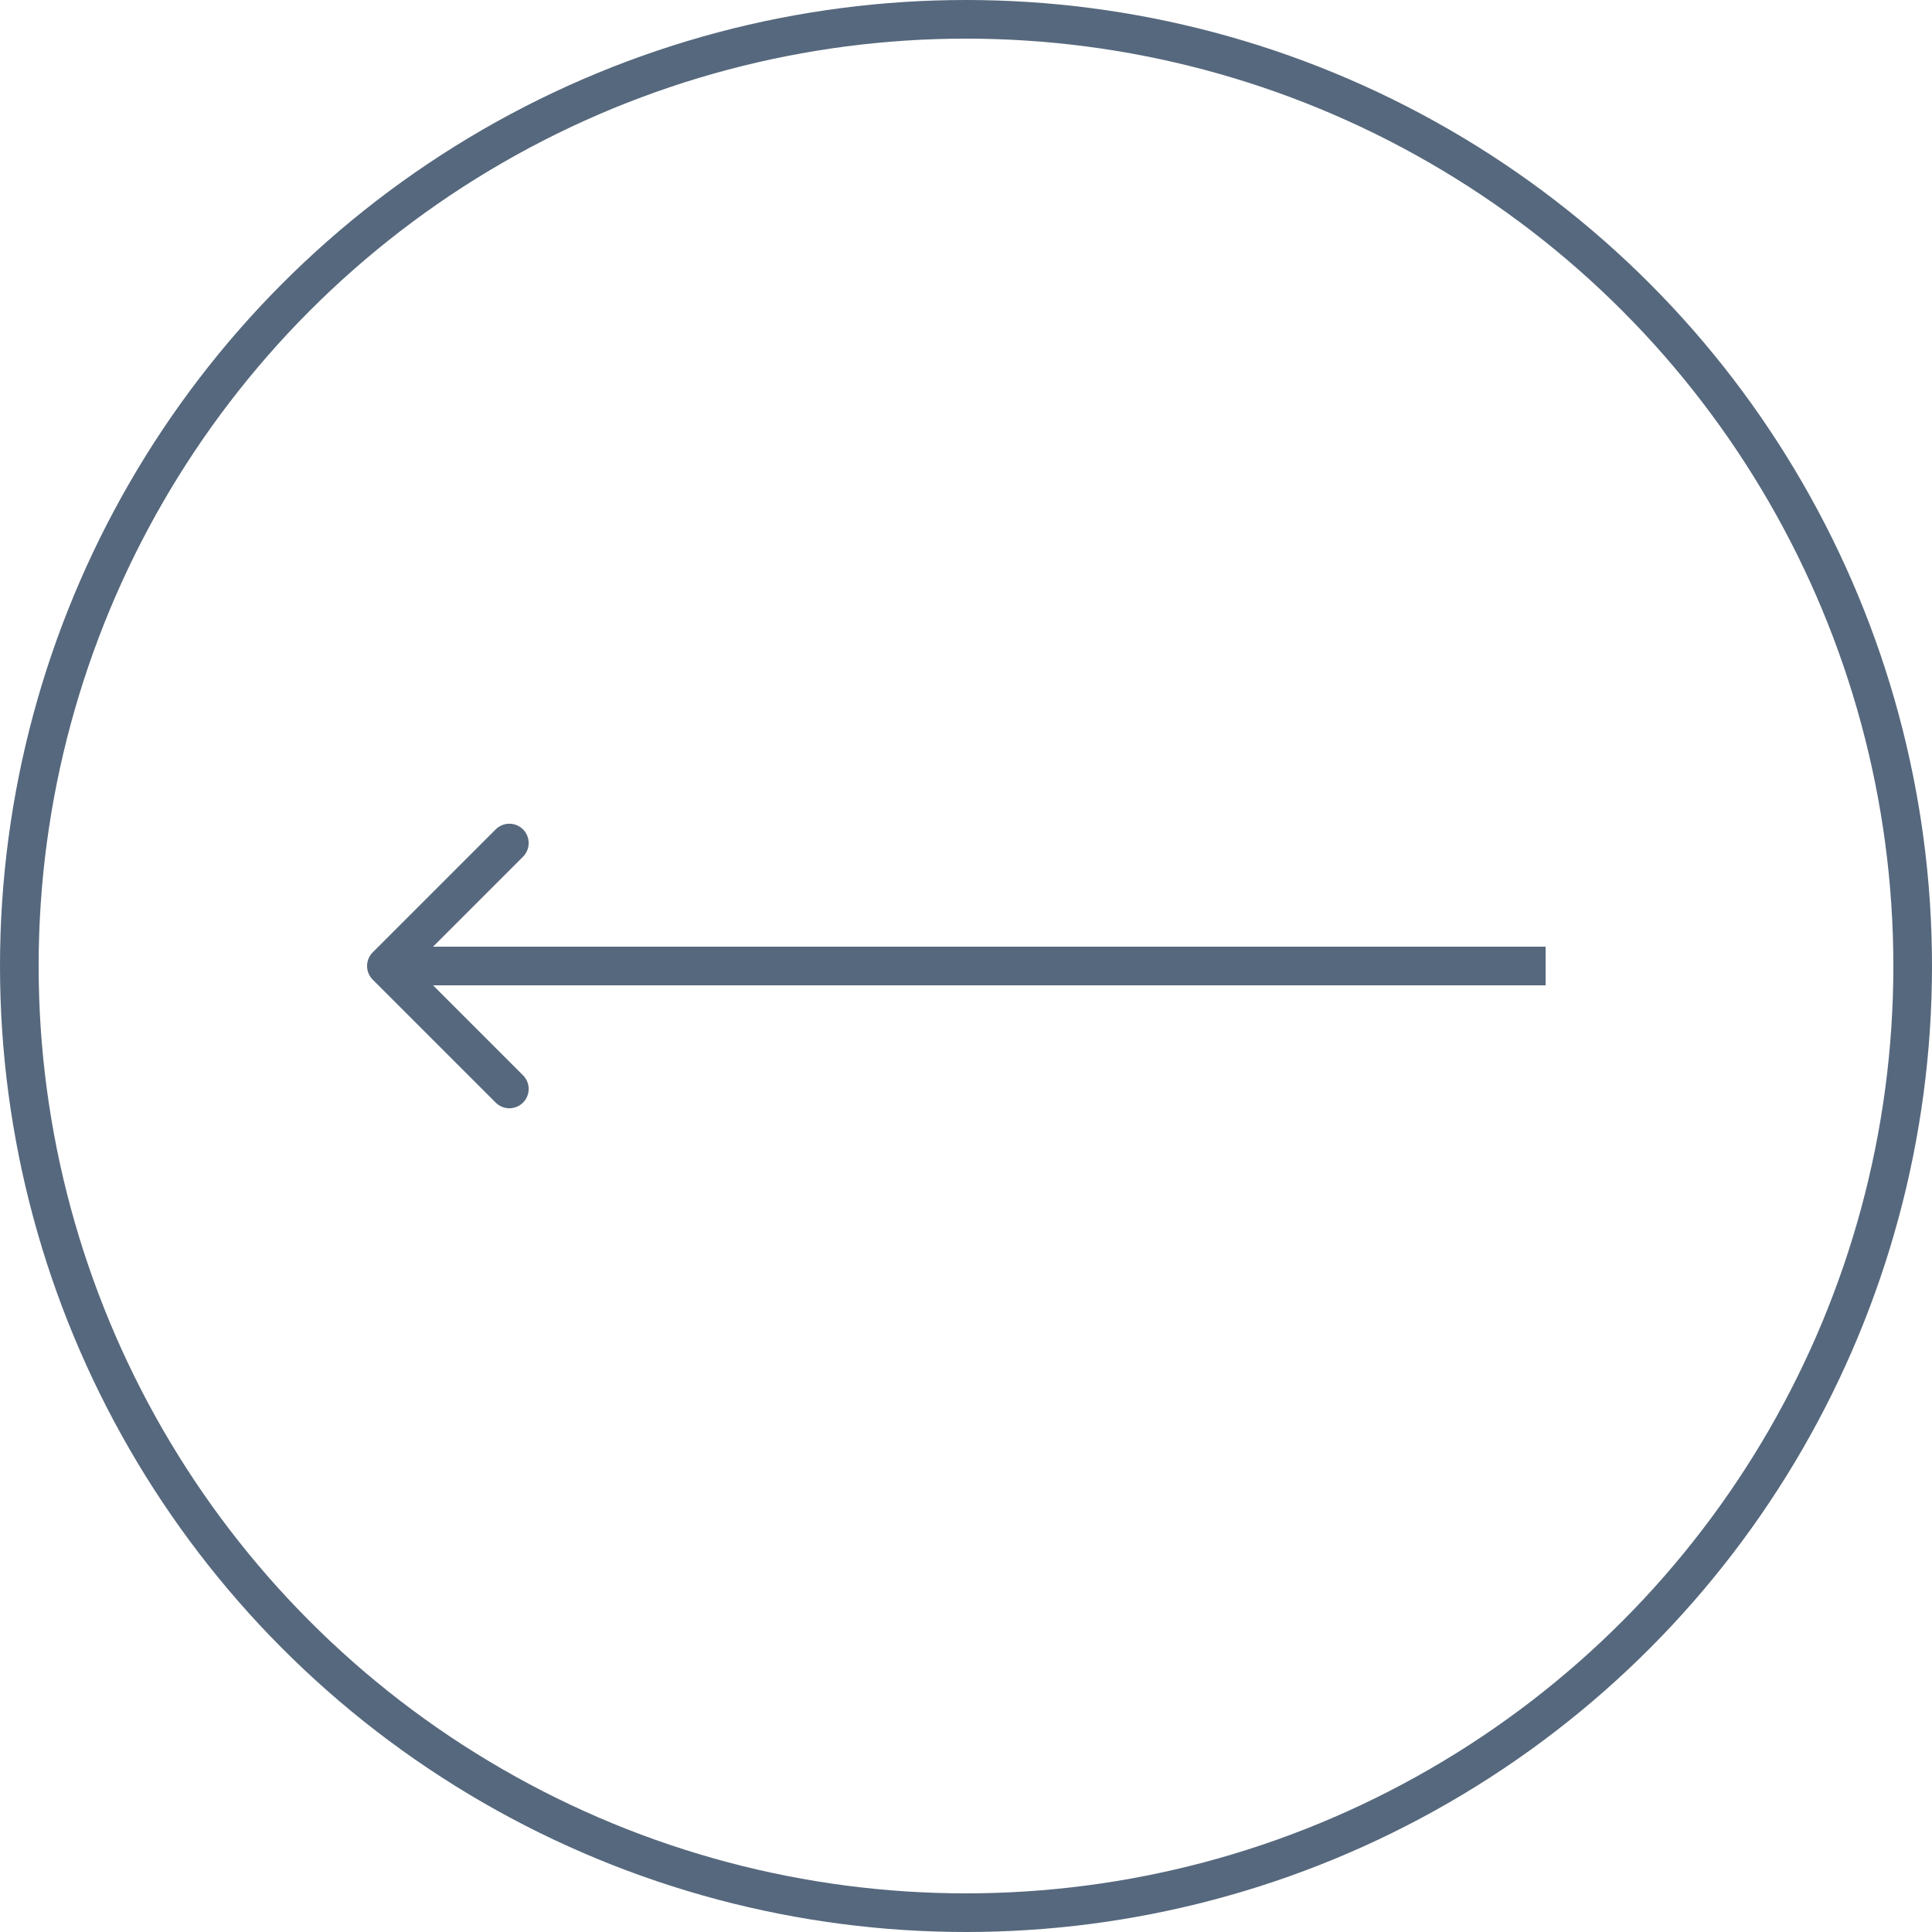 <?xml version="1.0" encoding="UTF-8"?> <svg xmlns="http://www.w3.org/2000/svg" width="100" height="100" viewBox="0 0 100 100" fill="none"><path opacity="0.7" d="M19.293 49.293C18.902 49.683 18.902 50.317 19.293 50.707L25.657 57.071C26.047 57.462 26.68 57.462 27.071 57.071C27.462 56.681 27.462 56.047 27.071 55.657L21.414 50L27.071 44.343C27.462 43.953 27.462 43.319 27.071 42.929C26.68 42.538 26.047 42.538 25.657 42.929L19.293 49.293ZM80 49L20 49V51L80 51V49Z" fill="#0F2947"></path><circle opacity="0.7" cx="50" cy="50" r="49" stroke="#0F2947" stroke-width="2"></circle></svg> 